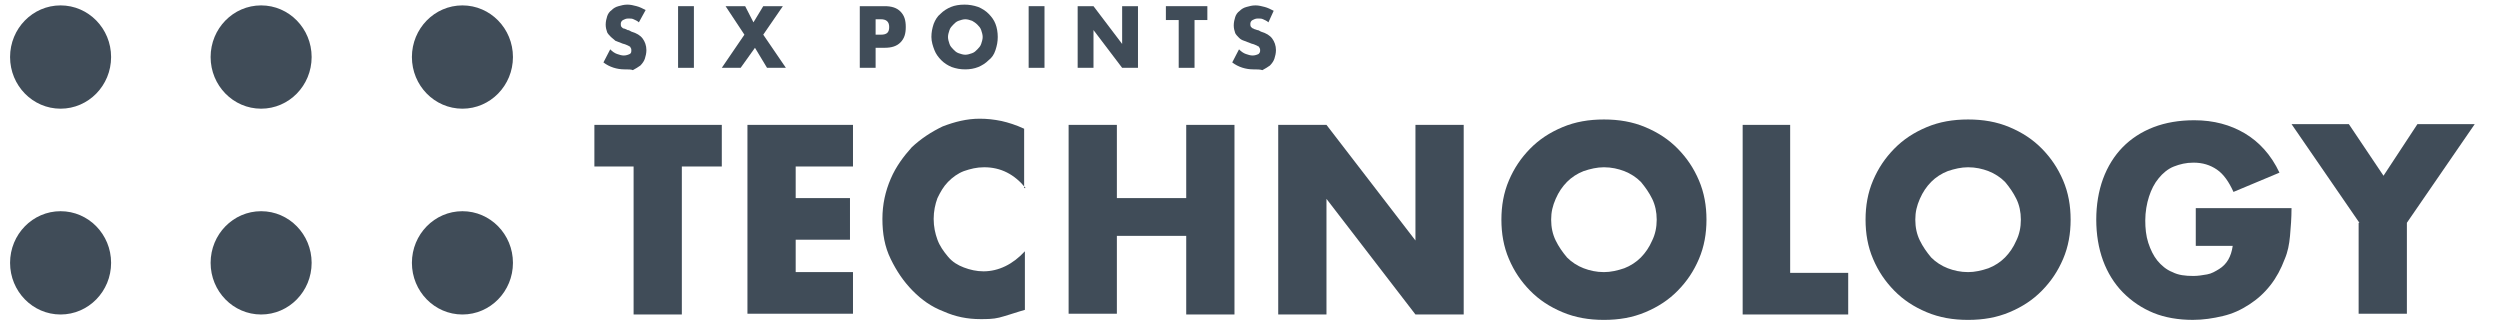 <svg width="139" height="18" viewBox="0 0 139 18" fill="none" xmlns="http://www.w3.org/2000/svg">
<g id="sp-tech-logo-mono 1" clip-path="url(#clip0_1494_50510)">
<g id="Group">
<g id="Group_2">
<path id="Vector" d="M35.521 1.243C35.437 1.157 35.311 1.114 35.228 1.071C35.144 1.029 35.06 1.029 34.934 1.029C34.808 1.029 34.724 1.071 34.641 1.114C34.557 1.157 34.515 1.243 34.515 1.329C34.515 1.371 34.515 1.457 34.557 1.5C34.599 1.543 34.641 1.586 34.683 1.586C34.724 1.586 34.808 1.629 34.892 1.671C34.976 1.671 35.018 1.714 35.102 1.757C35.395 1.843 35.605 1.971 35.731 2.143C35.856 2.314 35.94 2.529 35.94 2.786C35.94 2.957 35.898 3.129 35.856 3.257C35.815 3.386 35.731 3.514 35.605 3.643C35.479 3.729 35.353 3.814 35.186 3.9C35.102 3.857 34.934 3.857 34.724 3.857C34.305 3.857 33.886 3.729 33.551 3.471L33.928 2.743C34.054 2.871 34.18 2.957 34.305 3C34.431 3.043 34.557 3.086 34.683 3.086C34.808 3.086 34.934 3.043 35.018 3C35.102 2.957 35.102 2.871 35.102 2.786C35.102 2.743 35.102 2.7 35.06 2.657C35.06 2.614 35.018 2.571 34.976 2.571C34.934 2.529 34.892 2.529 34.808 2.486C34.724 2.443 34.641 2.443 34.557 2.4C34.431 2.357 34.347 2.314 34.221 2.271C34.138 2.186 34.054 2.143 33.97 2.057C33.886 1.971 33.802 1.886 33.76 1.8C33.718 1.671 33.676 1.543 33.676 1.371C33.676 1.2 33.718 1.029 33.76 0.9C33.802 0.771 33.886 0.643 34.012 0.557C34.096 0.471 34.221 0.386 34.389 0.343C34.557 0.3 34.683 0.257 34.892 0.257C35.06 0.257 35.228 0.3 35.395 0.343C35.563 0.386 35.731 0.471 35.898 0.557L35.521 1.243Z" fill="#404C58"/>
<path id="Vector_2" d="M38.581 0.343V3.771H37.701V0.343H38.581Z" fill="#404C58"/>
<path id="Vector_3" d="M41.389 1.928L40.341 0.343H41.431L41.892 1.243L42.437 0.343H43.527L42.437 1.928L43.695 3.771H42.647L41.976 2.657L41.18 3.771H40.132L41.389 1.928Z" fill="#404C58"/>
<path id="Vector_4" d="M48.684 3.771H47.804V0.343H49.187C49.564 0.343 49.858 0.428 50.067 0.643C50.277 0.857 50.361 1.114 50.361 1.5C50.361 1.886 50.277 2.143 50.067 2.357C49.858 2.571 49.564 2.657 49.187 2.657H48.684V3.771ZM48.684 1.928H48.977C49.313 1.928 49.439 1.8 49.439 1.5C49.439 1.2 49.271 1.071 48.977 1.071H48.684V1.928Z" fill="#404C58"/>
<path id="Vector_5" d="M51.786 2.057C51.786 1.8 51.828 1.586 51.912 1.329C51.996 1.114 52.121 0.9 52.289 0.771C52.457 0.6 52.666 0.471 52.876 0.386C53.086 0.3 53.337 0.257 53.631 0.257C53.882 0.257 54.134 0.3 54.385 0.386C54.595 0.471 54.804 0.6 54.972 0.771C55.14 0.943 55.266 1.114 55.349 1.329C55.433 1.543 55.475 1.8 55.475 2.057C55.475 2.314 55.433 2.529 55.349 2.786C55.266 3.043 55.14 3.214 54.972 3.343C54.804 3.514 54.595 3.643 54.385 3.729C54.176 3.814 53.924 3.857 53.672 3.857C53.379 3.857 53.169 3.814 52.918 3.729C52.708 3.643 52.499 3.514 52.331 3.343C52.163 3.171 52.038 3 51.954 2.786C51.87 2.571 51.786 2.314 51.786 2.057ZM52.708 2.057C52.708 2.186 52.75 2.314 52.792 2.443C52.834 2.571 52.918 2.657 53.002 2.743C53.086 2.829 53.169 2.914 53.295 2.957C53.421 3 53.547 3.043 53.672 3.043C53.798 3.043 53.924 3 54.05 2.957C54.176 2.914 54.259 2.829 54.343 2.743C54.427 2.657 54.511 2.571 54.553 2.443C54.595 2.314 54.637 2.186 54.637 2.057C54.637 1.929 54.595 1.8 54.553 1.671C54.511 1.543 54.427 1.457 54.343 1.371C54.259 1.286 54.134 1.2 54.05 1.157C53.924 1.114 53.798 1.071 53.672 1.071C53.547 1.071 53.421 1.114 53.295 1.157C53.169 1.2 53.086 1.286 53.002 1.371C52.918 1.457 52.834 1.543 52.792 1.671C52.75 1.8 52.708 1.929 52.708 2.057Z" fill="#404C58"/>
<path id="Vector_6" d="M58.074 0.343V3.771H57.193V0.343H58.074Z" fill="#404C58"/>
<path id="Vector_7" d="M59.918 3.771V0.343H60.798L62.391 2.443V0.343H63.272V3.771H62.391L60.798 1.671V3.771H59.918Z" fill="#404C58"/>
<path id="Vector_8" d="M66.416 1.114V3.771H65.536V1.114H64.823V0.343H67.129V1.114H66.416Z" fill="#404C58"/>
<path id="Vector_9" d="M70.524 1.243C70.44 1.157 70.314 1.114 70.23 1.071C70.147 1.029 70.063 1.029 69.937 1.029C69.811 1.029 69.727 1.071 69.644 1.114C69.56 1.157 69.518 1.243 69.518 1.329C69.518 1.371 69.518 1.457 69.56 1.5C69.602 1.543 69.644 1.586 69.686 1.586C69.727 1.629 69.811 1.629 69.895 1.671C69.979 1.671 70.021 1.714 70.105 1.757C70.398 1.843 70.608 1.971 70.734 2.143C70.859 2.314 70.943 2.529 70.943 2.786C70.943 2.957 70.901 3.129 70.859 3.257C70.817 3.386 70.734 3.514 70.608 3.643C70.482 3.729 70.356 3.814 70.189 3.9C70.063 3.857 69.895 3.857 69.686 3.857C69.266 3.857 68.847 3.729 68.512 3.471L68.889 2.743C69.015 2.871 69.141 2.957 69.266 3C69.392 3.043 69.518 3.086 69.644 3.086C69.769 3.086 69.895 3.043 69.979 3C70.063 2.914 70.063 2.871 70.063 2.786C70.063 2.743 70.063 2.7 70.021 2.657C70.021 2.614 69.979 2.571 69.937 2.571C69.895 2.529 69.853 2.529 69.769 2.486C69.686 2.443 69.602 2.443 69.518 2.4C69.392 2.357 69.308 2.314 69.182 2.271C69.057 2.229 68.973 2.186 68.889 2.1C68.805 2.014 68.721 1.929 68.679 1.843C68.638 1.714 68.596 1.586 68.596 1.414C68.596 1.243 68.638 1.071 68.679 0.943C68.721 0.814 68.805 0.686 68.931 0.6C69.015 0.514 69.141 0.429 69.308 0.386C69.476 0.343 69.602 0.3 69.811 0.3C69.979 0.3 70.147 0.343 70.314 0.386C70.482 0.429 70.65 0.514 70.817 0.6L70.524 1.243Z" fill="#404C58"/>
</g>
<g id="Group_3">
<path id="Vector_10" d="M37.91 9.257V17.485H35.228V9.257H33.048V6.943H40.132V9.257H37.91Z" fill="#404C58"/>
<path id="Vector_11" d="M47.426 9.257H44.24V11.014H47.259V13.328H44.24V15.128H47.426V17.443H41.558V6.943H47.426V9.257Z" fill="#404C58"/>
<path id="Vector_12" d="M57.026 10.457C56.398 9.686 55.643 9.3 54.721 9.3C54.301 9.3 53.966 9.386 53.589 9.514C53.254 9.643 52.96 9.857 52.709 10.114C52.457 10.371 52.289 10.671 52.122 11.014C51.996 11.357 51.912 11.743 51.912 12.171C51.912 12.6 51.996 12.986 52.122 13.328C52.247 13.671 52.457 13.971 52.709 14.271C52.96 14.571 53.254 14.743 53.589 14.871C53.924 15 54.301 15.086 54.679 15.086C55.517 15.086 56.314 14.7 56.984 13.971V17.228L56.691 17.314C56.272 17.443 55.895 17.571 55.559 17.657C55.224 17.743 54.846 17.743 54.511 17.743C53.798 17.743 53.128 17.614 52.457 17.314C51.786 17.057 51.241 16.671 50.738 16.157C50.235 15.643 49.858 15.086 49.523 14.4C49.187 13.714 49.062 12.986 49.062 12.171C49.062 11.357 49.229 10.628 49.523 9.943C49.816 9.257 50.235 8.7 50.696 8.186C51.199 7.714 51.786 7.328 52.415 7.028C53.086 6.771 53.757 6.6 54.469 6.6C54.888 6.6 55.266 6.643 55.685 6.728C56.062 6.814 56.481 6.943 56.942 7.157V10.457H57.026Z" fill="#404C58"/>
<path id="Vector_13" d="M62.098 11.014H65.954V6.943H68.637V17.485H65.954V13.114H62.098V17.443H59.415V6.943H62.098V11.014Z" fill="#404C58"/>
<path id="Vector_14" d="M71.069 17.443V6.943H73.752L78.699 13.371V6.943H81.382V17.485H78.699L73.752 11.057V17.485H71.069V17.443Z" fill="#404C58"/>
<path id="Vector_15" d="M83.478 12.214C83.478 11.443 83.603 10.714 83.897 10.028C84.19 9.343 84.567 8.786 85.07 8.271C85.573 7.757 86.16 7.371 86.873 7.071C87.586 6.771 88.34 6.643 89.179 6.643C90.017 6.643 90.772 6.771 91.484 7.071C92.197 7.371 92.784 7.757 93.287 8.271C93.79 8.786 94.167 9.343 94.46 10.028C94.754 10.714 94.88 11.443 94.88 12.214C94.88 12.986 94.754 13.714 94.46 14.4C94.167 15.086 93.79 15.643 93.287 16.157C92.784 16.671 92.197 17.057 91.484 17.357C90.772 17.657 90.017 17.786 89.179 17.786C88.34 17.786 87.586 17.657 86.873 17.357C86.16 17.057 85.573 16.671 85.07 16.157C84.567 15.643 84.19 15.086 83.897 14.4C83.603 13.714 83.478 12.986 83.478 12.214ZM86.244 12.214C86.244 12.643 86.328 13.028 86.496 13.371C86.663 13.714 86.873 14.014 87.125 14.314C87.376 14.571 87.711 14.786 88.047 14.914C88.382 15.043 88.759 15.129 89.179 15.129C89.556 15.129 89.933 15.043 90.311 14.914C90.646 14.786 90.981 14.571 91.233 14.314C91.484 14.057 91.694 13.757 91.862 13.371C92.029 13.028 92.113 12.643 92.113 12.214C92.113 11.786 92.029 11.4 91.862 11.057C91.694 10.714 91.484 10.414 91.233 10.114C90.981 9.857 90.646 9.643 90.311 9.514C89.975 9.386 89.598 9.3 89.179 9.3C88.801 9.3 88.424 9.386 88.047 9.514C87.711 9.643 87.376 9.857 87.125 10.114C86.873 10.371 86.663 10.671 86.496 11.057C86.328 11.443 86.244 11.786 86.244 12.214Z" fill="#404C58"/>
<path id="Vector_16" d="M99.533 6.943V15.171H102.76V17.485H96.892V6.943H99.533Z" fill="#404C58"/>
<path id="Vector_17" d="M103.725 12.214C103.725 11.443 103.85 10.714 104.144 10.028C104.437 9.343 104.815 8.786 105.318 8.271C105.821 7.757 106.407 7.371 107.12 7.071C107.833 6.771 108.587 6.643 109.426 6.643C110.264 6.643 111.019 6.771 111.731 7.071C112.444 7.371 113.031 7.757 113.534 8.271C114.037 8.786 114.414 9.343 114.708 10.028C115.001 10.714 115.127 11.443 115.127 12.214C115.127 12.986 115.001 13.714 114.708 14.4C114.414 15.086 114.037 15.643 113.534 16.157C113.031 16.671 112.444 17.057 111.731 17.357C111.019 17.657 110.264 17.786 109.426 17.786C108.587 17.786 107.833 17.657 107.12 17.357C106.407 17.057 105.821 16.671 105.318 16.157C104.815 15.643 104.437 15.086 104.144 14.4C103.85 13.714 103.725 12.986 103.725 12.214ZM106.491 12.214C106.491 12.643 106.575 13.028 106.743 13.371C106.911 13.714 107.12 14.014 107.372 14.314C107.623 14.571 107.959 14.786 108.294 14.914C108.629 15.043 109.007 15.129 109.426 15.129C109.803 15.129 110.18 15.043 110.558 14.914C110.893 14.786 111.228 14.571 111.48 14.314C111.731 14.057 111.941 13.757 112.109 13.371C112.276 13.028 112.36 12.643 112.36 12.214C112.36 11.786 112.276 11.4 112.109 11.057C111.941 10.714 111.731 10.414 111.48 10.114C111.228 9.857 110.893 9.643 110.558 9.514C110.222 9.386 109.845 9.3 109.426 9.3C109.048 9.3 108.671 9.386 108.294 9.514C107.959 9.643 107.623 9.857 107.372 10.114C107.12 10.371 106.911 10.671 106.743 11.057C106.575 11.443 106.491 11.786 106.491 12.214Z" fill="#404C58"/>
<path id="Vector_18" d="M122.085 11.571H127.409C127.409 12.128 127.367 12.643 127.325 13.114C127.283 13.585 127.199 14.014 127.032 14.4C126.822 14.957 126.571 15.428 126.235 15.857C125.9 16.285 125.523 16.628 125.061 16.928C124.6 17.228 124.139 17.443 123.594 17.571C123.049 17.7 122.504 17.785 121.918 17.785C121.121 17.785 120.366 17.657 119.738 17.4C119.109 17.143 118.522 16.757 118.019 16.243C117.558 15.771 117.181 15.171 116.929 14.486C116.678 13.8 116.552 13.028 116.552 12.214C116.552 11.4 116.678 10.628 116.929 9.943C117.181 9.257 117.558 8.657 118.019 8.186C118.48 7.714 119.067 7.328 119.738 7.071C120.408 6.814 121.163 6.686 122.001 6.686C123.091 6.686 124.013 6.943 124.81 7.414C125.606 7.886 126.277 8.614 126.738 9.6L124.181 10.671C123.93 10.114 123.636 9.686 123.259 9.428C122.882 9.171 122.462 9.043 121.959 9.043C121.54 9.043 121.205 9.128 120.87 9.257C120.534 9.386 120.241 9.643 120.031 9.9C119.78 10.2 119.612 10.543 119.486 10.928C119.36 11.314 119.277 11.786 119.277 12.257C119.277 12.685 119.318 13.114 119.444 13.5C119.57 13.886 119.738 14.228 119.947 14.486C120.157 14.743 120.45 15 120.786 15.128C121.121 15.3 121.498 15.343 121.959 15.343C122.211 15.343 122.462 15.3 122.714 15.257C122.965 15.214 123.175 15.085 123.385 14.957C123.594 14.828 123.762 14.657 123.888 14.443C124.013 14.228 124.097 13.971 124.139 13.671H122.085V11.571Z" fill="#404C58"/>
<path id="Vector_19" d="M131.182 12.386L127.409 6.9H130.595L132.523 9.771L134.41 6.9H137.596L133.823 12.386V17.443H131.14V12.386H131.182Z" fill="#404C58"/>
</g>
<g id="Group_4">
<g id="Group_5">
<g id="Group_6">
<path id="Vector_20" d="M3.368 6.043C4.919 6.043 6.177 4.757 6.177 3.171C6.177 1.586 4.919 0.3 3.368 0.3C1.817 0.3 0.56 1.586 0.56 3.171C0.56 4.757 1.817 6.043 3.368 6.043Z" fill="#404C58"/>
</g>
<g id="Group_7">
<path id="Vector_21" d="M14.519 6.043C16.07 6.043 17.327 4.757 17.327 3.171C17.327 1.586 16.07 0.3 14.519 0.3C12.967 0.3 11.71 1.586 11.71 3.171C11.71 4.757 12.967 6.043 14.519 6.043Z" fill="#404C58"/>
</g>
<g id="Group_8">
<path id="Vector_22" d="M25.711 6.043C27.262 6.043 28.52 4.757 28.52 3.171C28.52 1.586 27.262 0.3 25.711 0.3C24.16 0.3 22.902 1.586 22.902 3.171C22.902 4.757 24.16 6.043 25.711 6.043Z" fill="#404C58"/>
</g>
<g id="Group_9">
<path id="Vector_23" d="M3.368 17.486C4.919 17.486 6.177 16.2 6.177 14.614C6.177 13.028 4.919 11.743 3.368 11.743C1.817 11.743 0.56 13.028 0.56 14.614C0.56 16.2 1.817 17.486 3.368 17.486Z" fill="#404C58"/>
</g>
<g id="Group_10">
<path id="Vector_24" d="M14.519 17.486C16.07 17.486 17.327 16.2 17.327 14.614C17.327 13.028 16.07 11.743 14.519 11.743C12.967 11.743 11.71 13.028 11.71 14.614C11.71 16.2 12.967 17.486 14.519 17.486Z" fill="#404C58"/>
</g>
<g id="Group_11">
<path id="Vector_25" d="M25.711 17.486C27.262 17.486 28.52 16.2 28.52 14.614C28.52 13.028 27.262 11.743 25.711 11.743C24.16 11.743 22.902 13.028 22.902 14.614C22.902 16.2 24.16 17.486 25.711 17.486Z" fill="#404C58"/>
</g>
</g>
</g>
</g>
</g>
<defs>
<clipPath id="clip0_1494_50510">
<rect width="138" height="18" fill="white" transform="translate(0.099)"/>
</clipPath>
</defs>
</svg>
